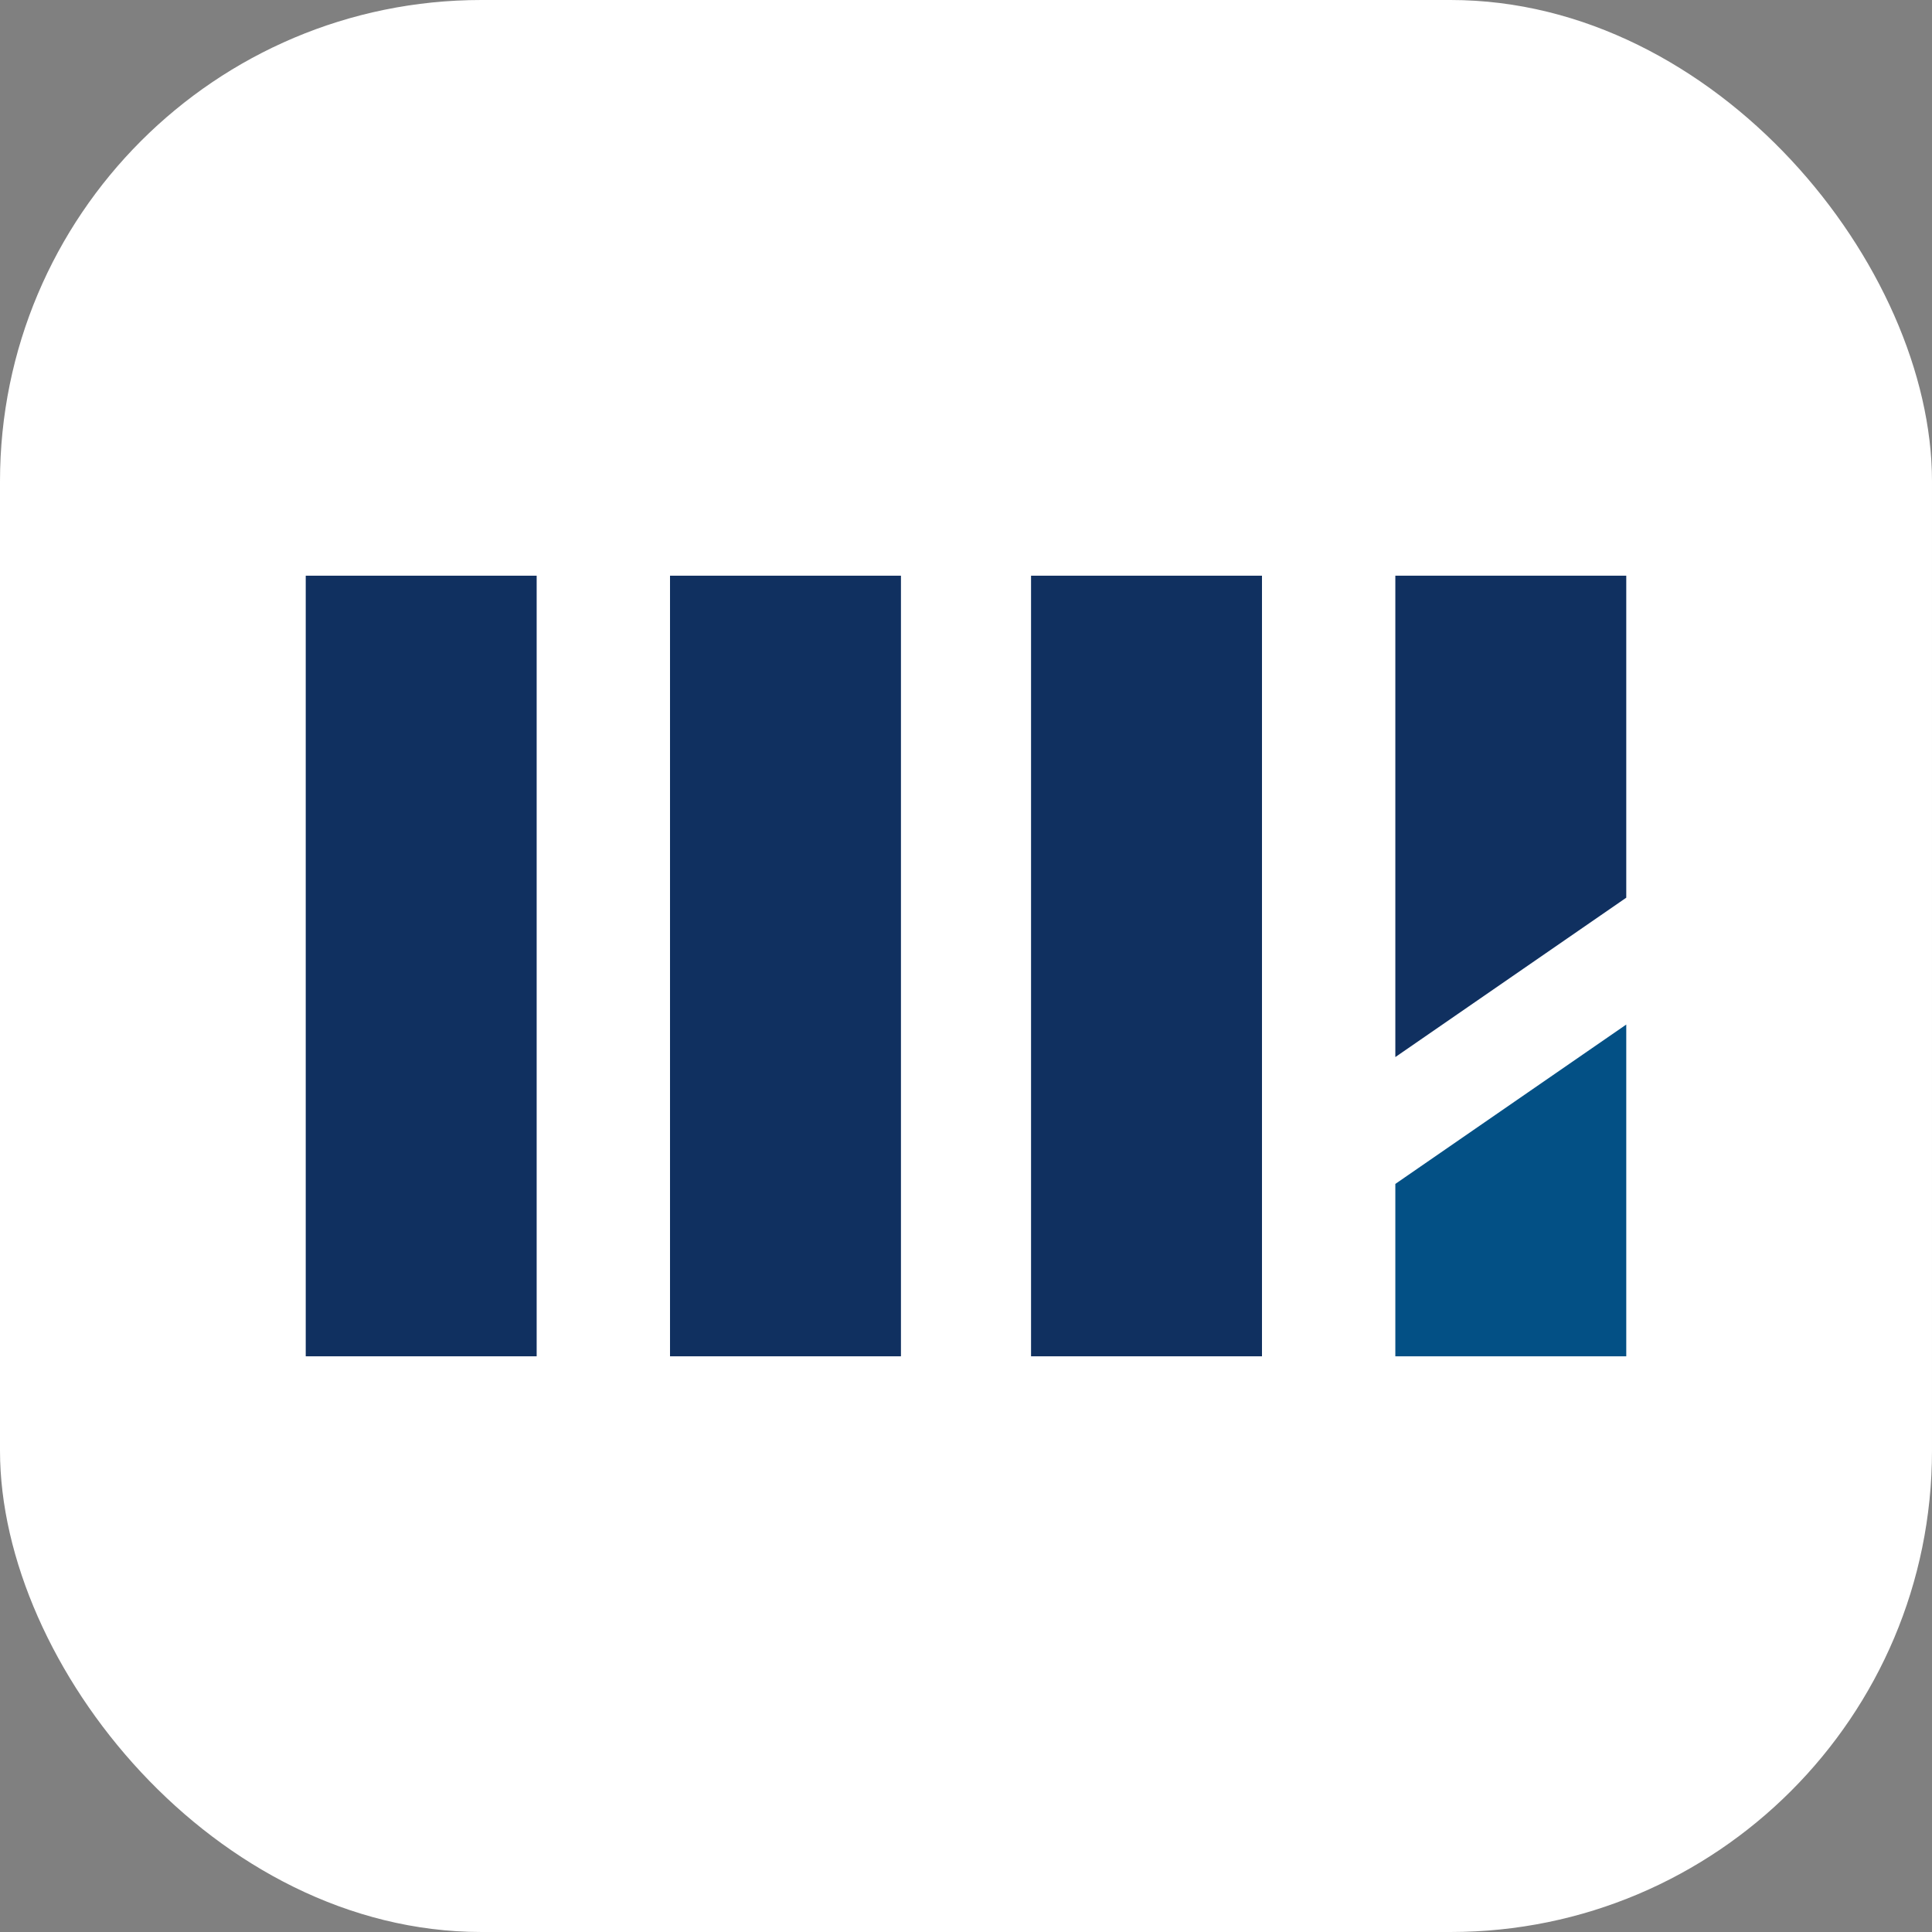 <?xml version="1.0" encoding="UTF-8"?> <svg xmlns="http://www.w3.org/2000/svg" id="Layer_1" version="1.1" viewBox="0 0 59.4 59.4"><rect x="0" y="0" width="59.4" height="59.4" fill="#808080" stroke="none"/><defs><style> .st0 { fill: #fff; } .st1 { fill: #035085; } .st2 { fill: #103060; } </style></defs><rect class="st0" width="59.4" height="59.4" rx="14.8" ry="14.8"></rect><g><rect class="st2" x="9.4" y="17.7" width="7.1" height="24"></rect><rect class="st2" x="20.6" y="17.7" width="7.1" height="24"></rect><rect class="st2" x="31.7" y="17.7" width="7.1" height="24"></rect><path class="st2" d="M42.9,17.7h7.1v9.9l-7.1,4.9v-14.8Z"></path><path class="st1" d="M42.9,41.7h7.1v-10.2l-7.1,4.9v5.3Z"></path></g></svg> 